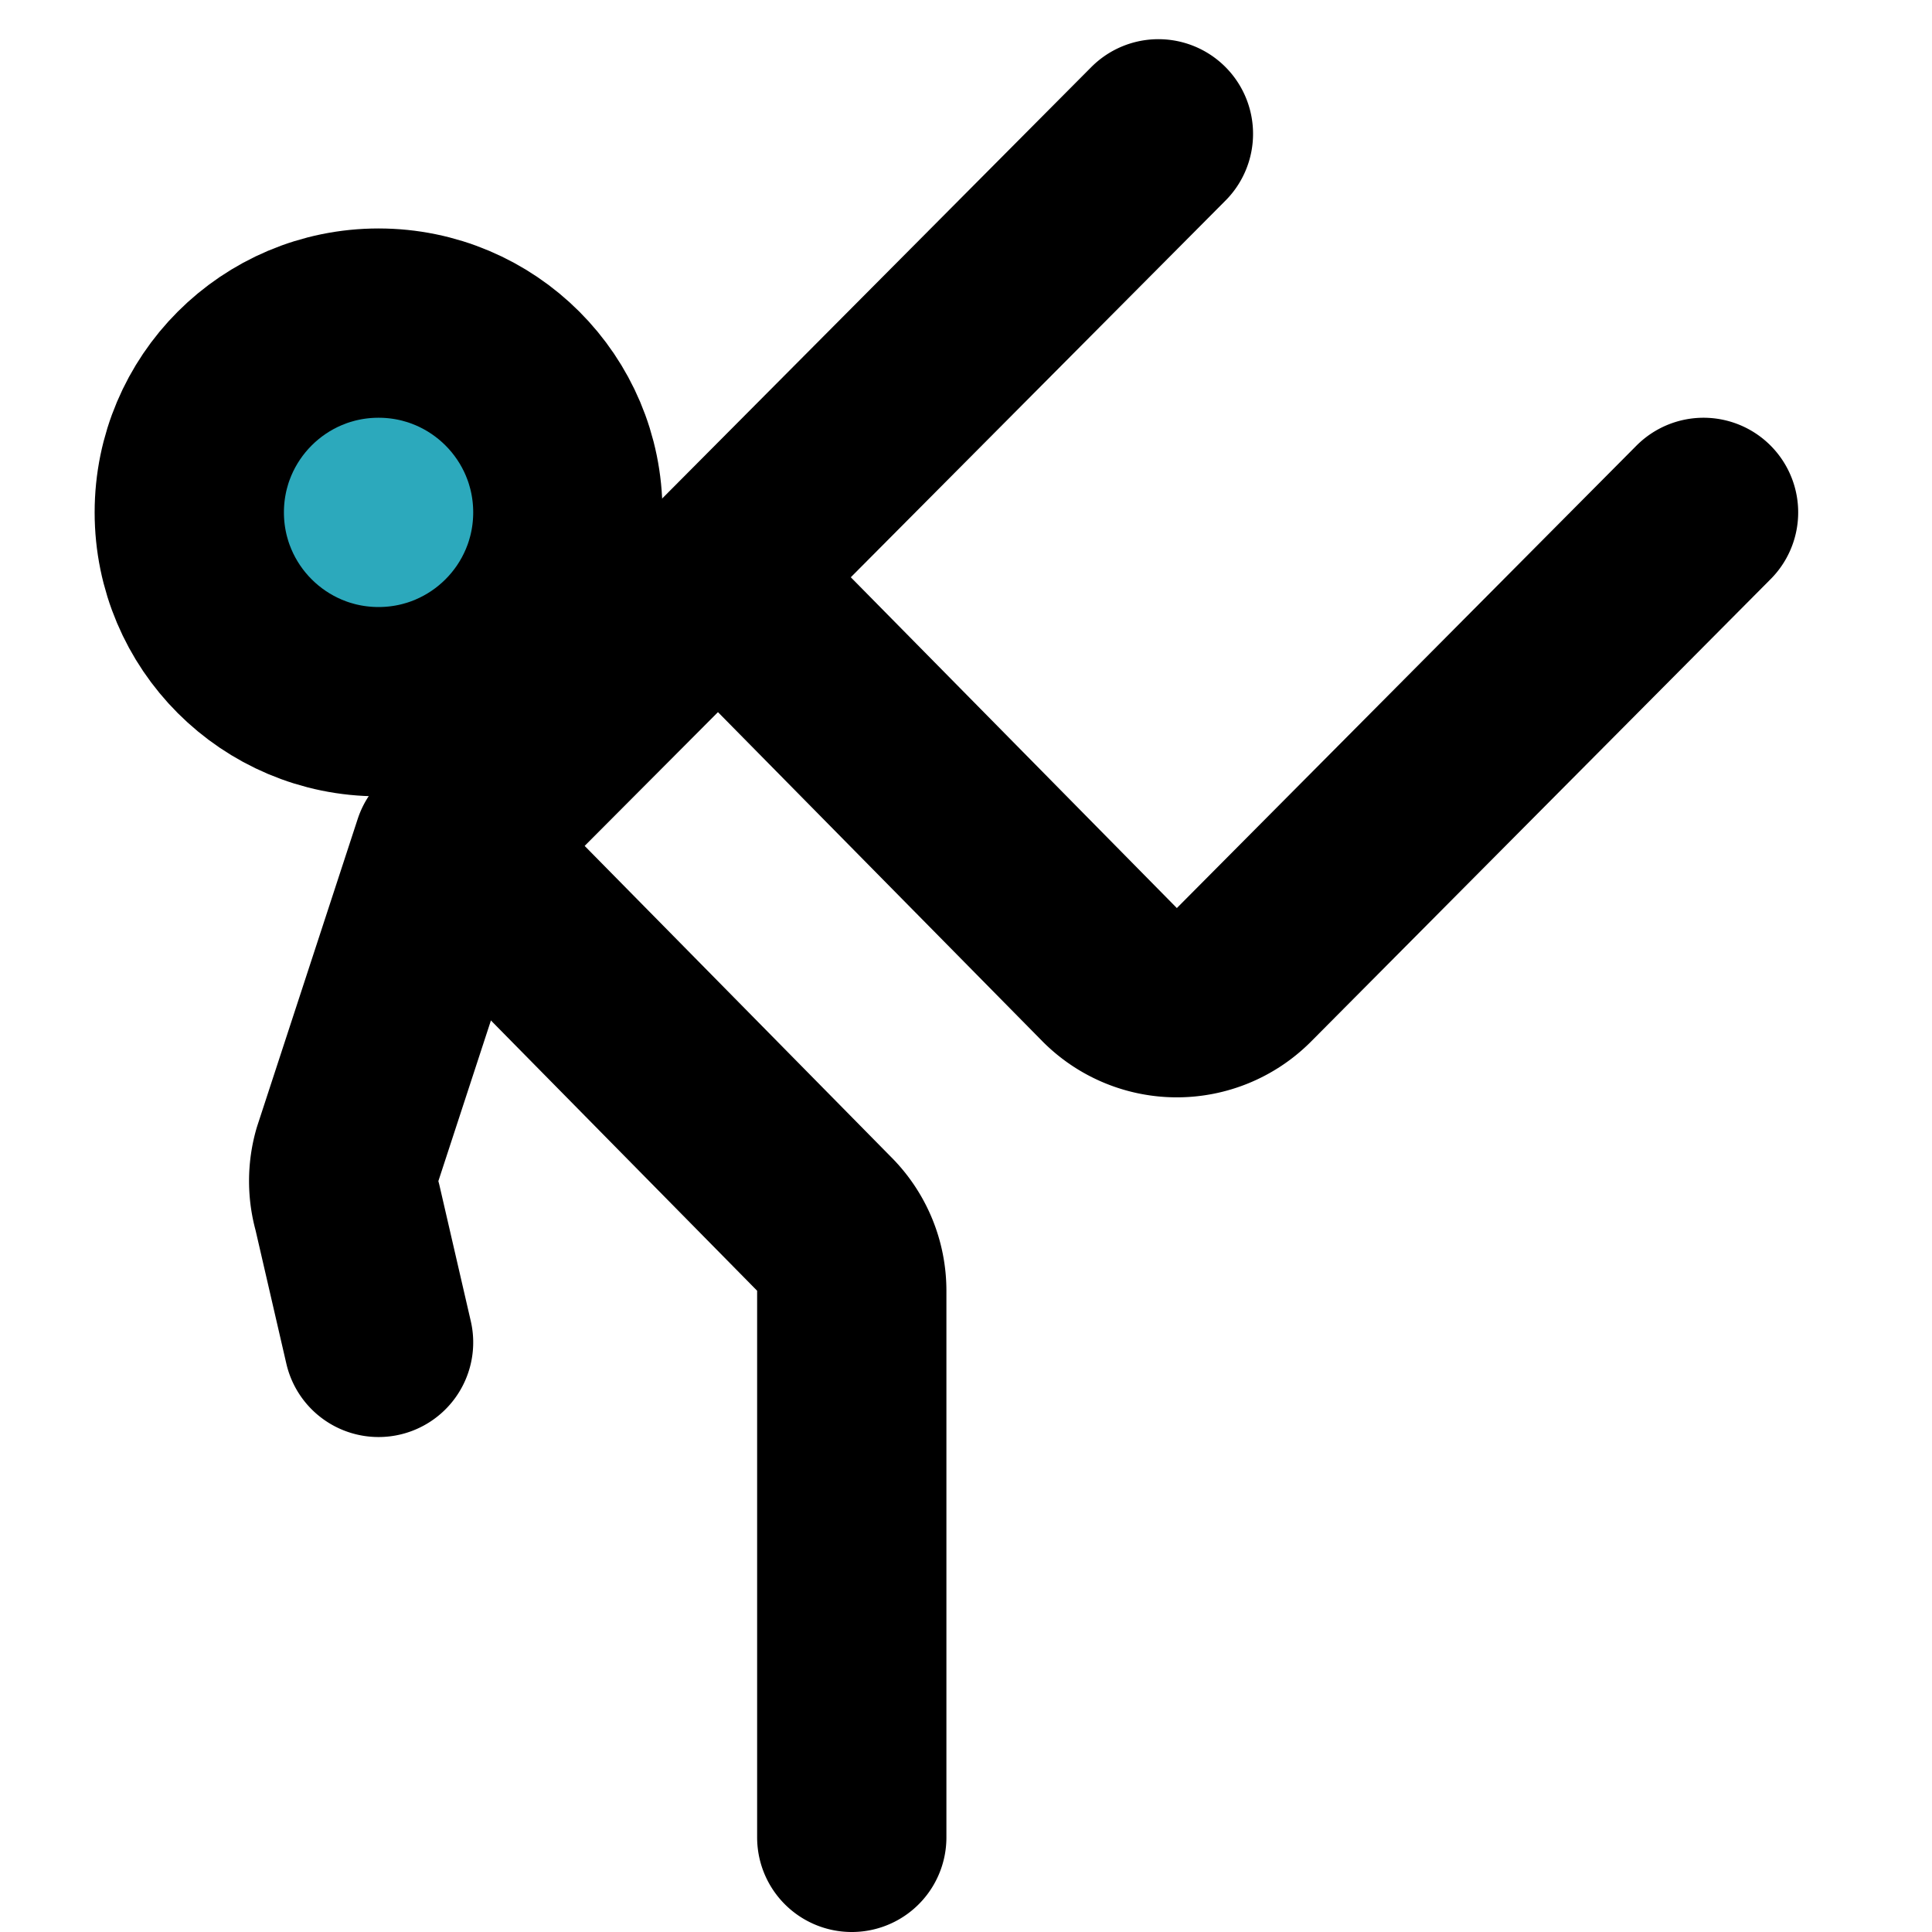 <?xml version="1.0" encoding="utf-8"?>
<svg width="800px" height="800px" viewBox="-1 0 20.414 20.414" xmlns="http://www.w3.org/2000/svg">
  <g id="taekwondo" transform="translate(-3 -1.586)">
    <circle id="secondary" fill="#2ca9bc" cx="2" cy="2" r="2" transform="translate(4 5)"/>
    <path id="primary" d="M14.24,3,6.73,10.55,5.67,13.79a1,1,0,0,0,0,.55L6,15.77" fill="none" stroke="#000000" stroke-linecap="round" stroke-linejoin="round" stroke-width="2"/>
    <path id="primary-2" data-name="primary" d="M20,7l-4.86,4.89a1,1,0,0,1-1.41,0L9.59,7.69,6.77,10.52l3.94,4a1,1,0,0,1,.29.7V21" fill="none" stroke="#000000" stroke-linecap="round" stroke-linejoin="round" stroke-width="2"/>
    <circle id="primary-3" data-name="primary" cx="2" cy="2" r="2" transform="translate(4 5)" fill="none" stroke="#000000" stroke-linecap="round" stroke-linejoin="round" stroke-width="2"/>
  </g>
</svg>